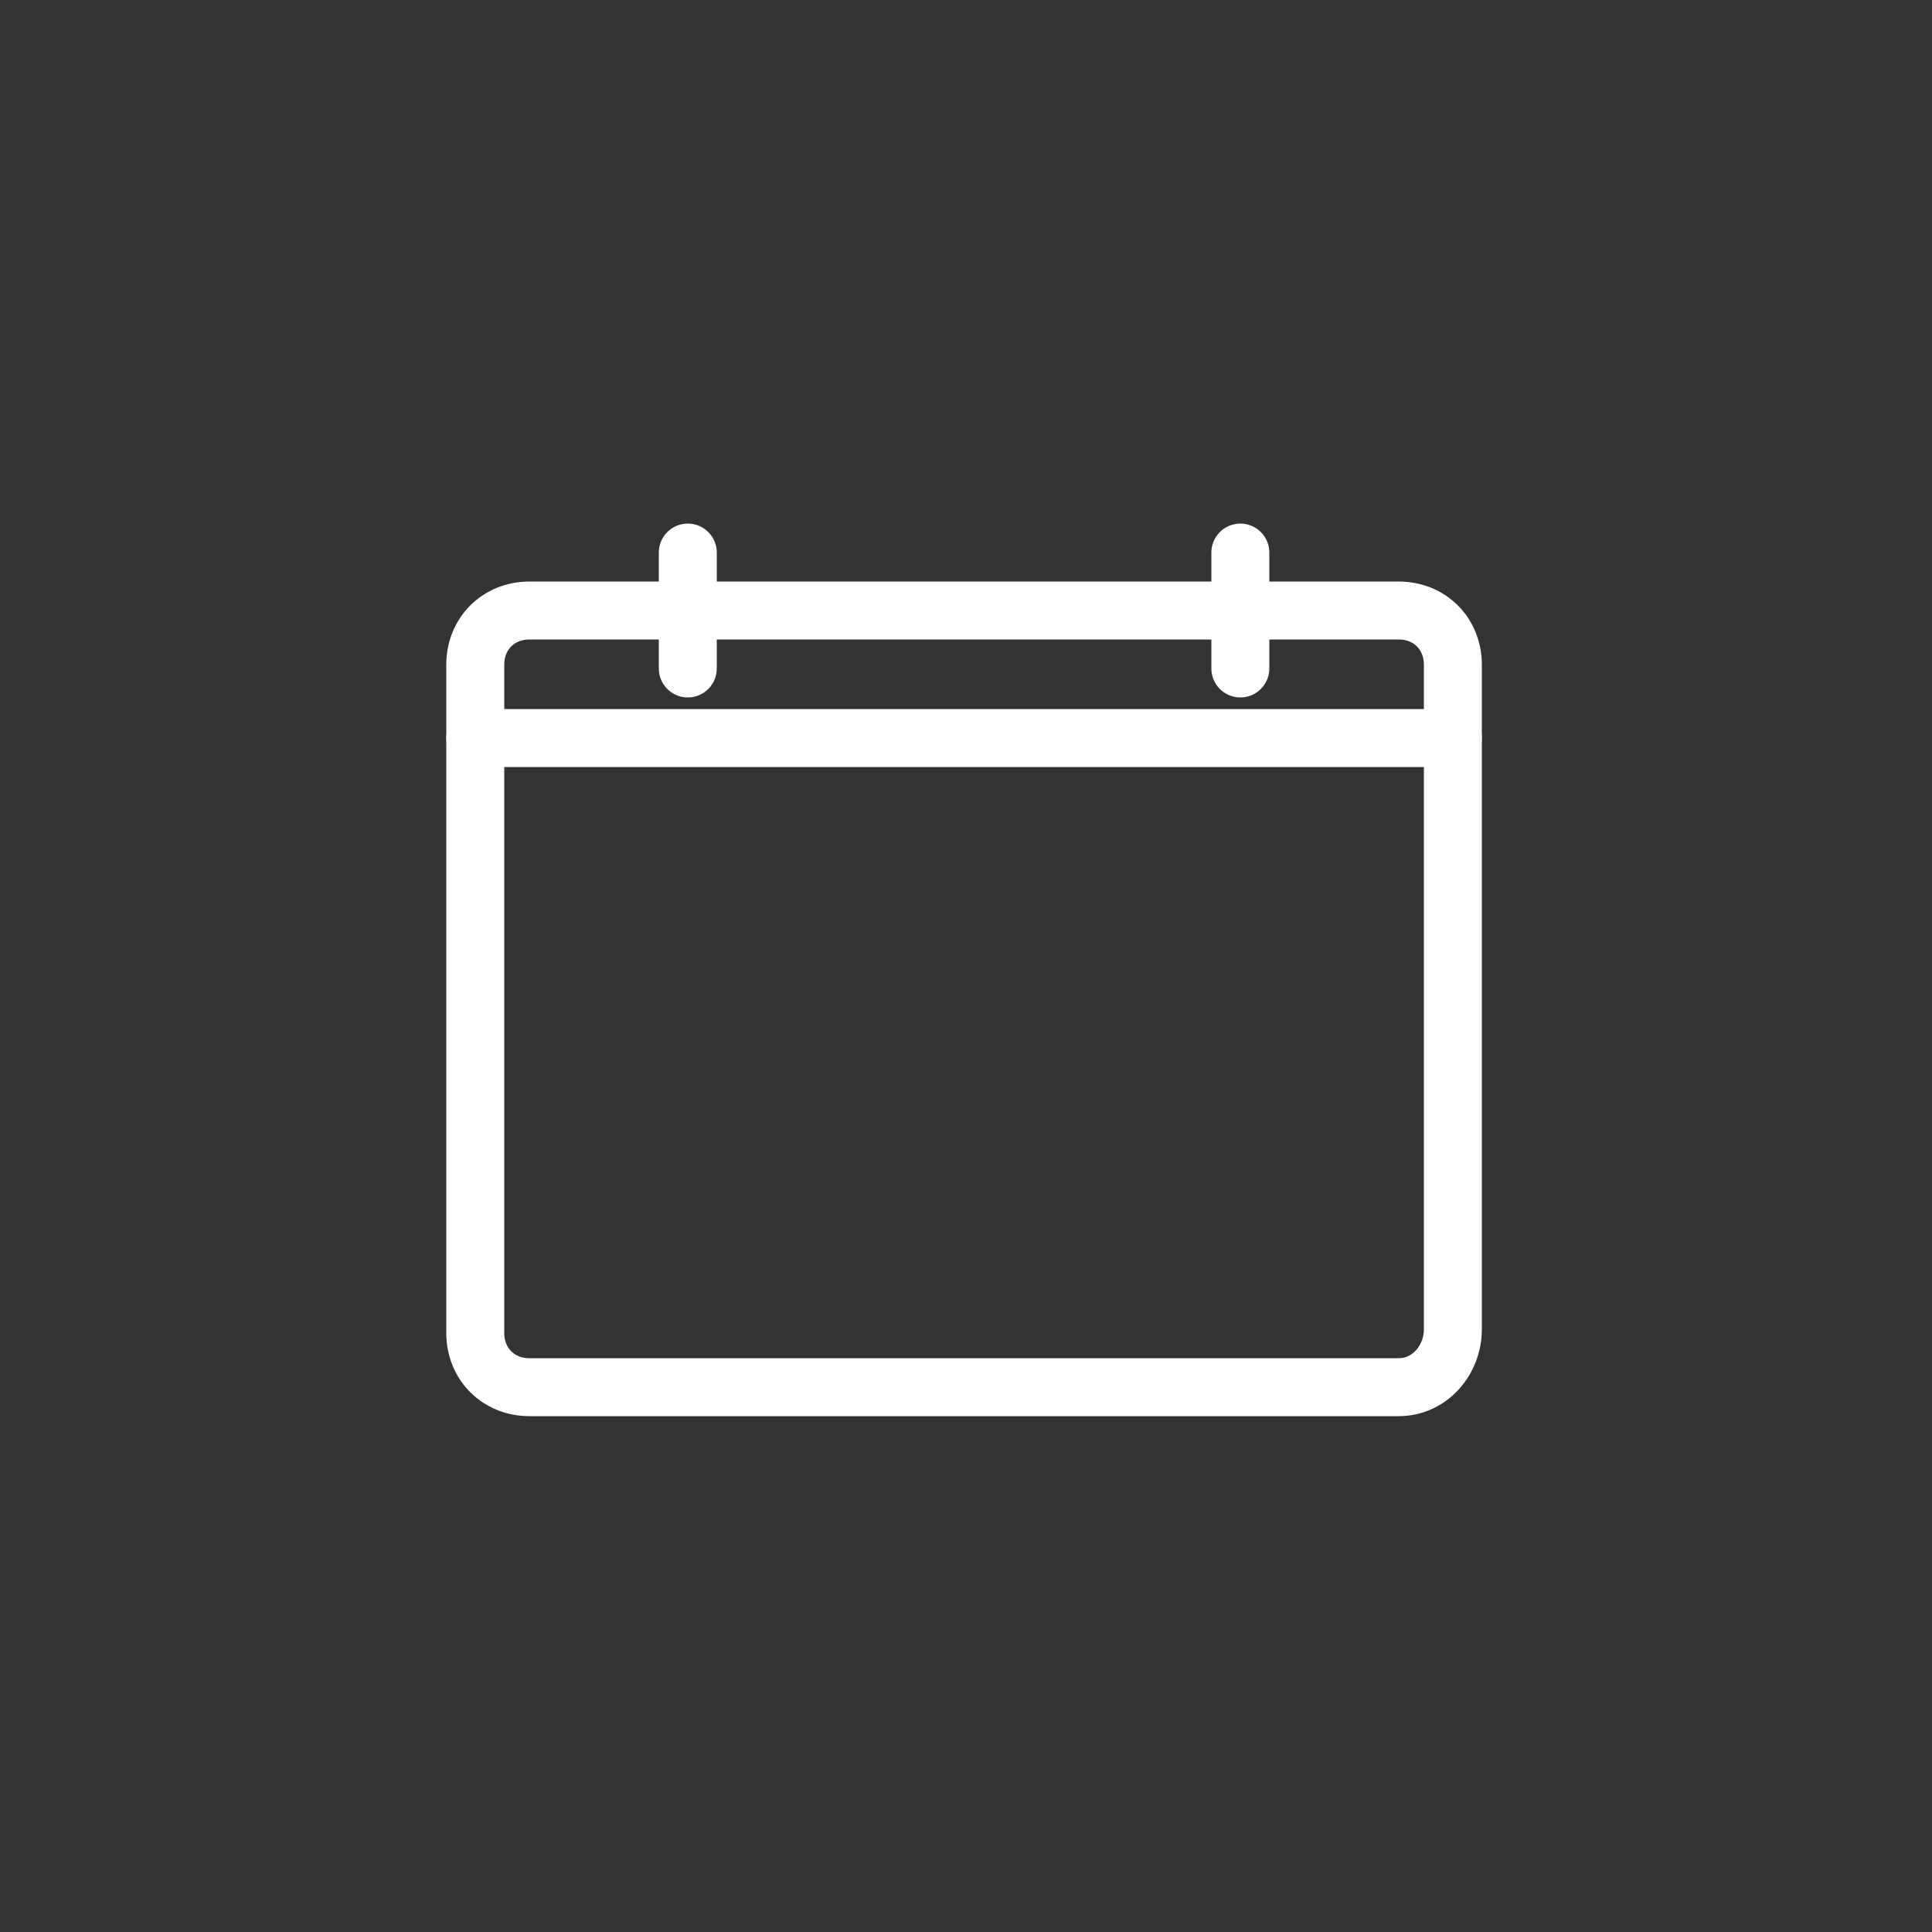 <?xml version="1.0" encoding="utf-8"?>
<!-- Generator: Adobe Illustrator 23.0.2, SVG Export Plug-In . SVG Version: 6.00 Build 0)  -->
<svg version="1.1" id="Calque_1" xmlns="http://www.w3.org/2000/svg" xmlns:xlink="http://www.w3.org/1999/xlink" x="0px" y="0px"
	 viewBox="0 0 50 50" style="enable-background:new 0 0 50 50;" xml:space="preserve">
<rect x="0" y="0" width="50" height="50" fill="#333333" stroke="none"/>
<style type="text/css">
	.st0{fill:none;stroke:#FFFFFF;stroke-width:1.5;stroke-linecap:round;stroke-linejoin:round;stroke-miterlimit:10;}
</style>
<path class="st0" d="M36.2,35.9H13.7c-0.8,0-1.4-0.6-1.4-1.4V17.2c0-0.8,0.6-1.4,1.4-1.4h22.5c0.8,0,1.4,0.6,1.4,1.4v17.2
	C37.6,35.2,37,35.9,36.2,35.9z"/>
<line class="st0" x1="12.3" y1="19.1" x2="37.6" y2="19.1"/>
<path class="st0" d="M32.1,16.8"/>
<line class="st0" x1="32.1" y1="17.3" x2="32.1" y2="14.3"/>
<line class="st0" x1="17.8" y1="17.3" x2="17.8" y2="14.3"/>
</svg>
